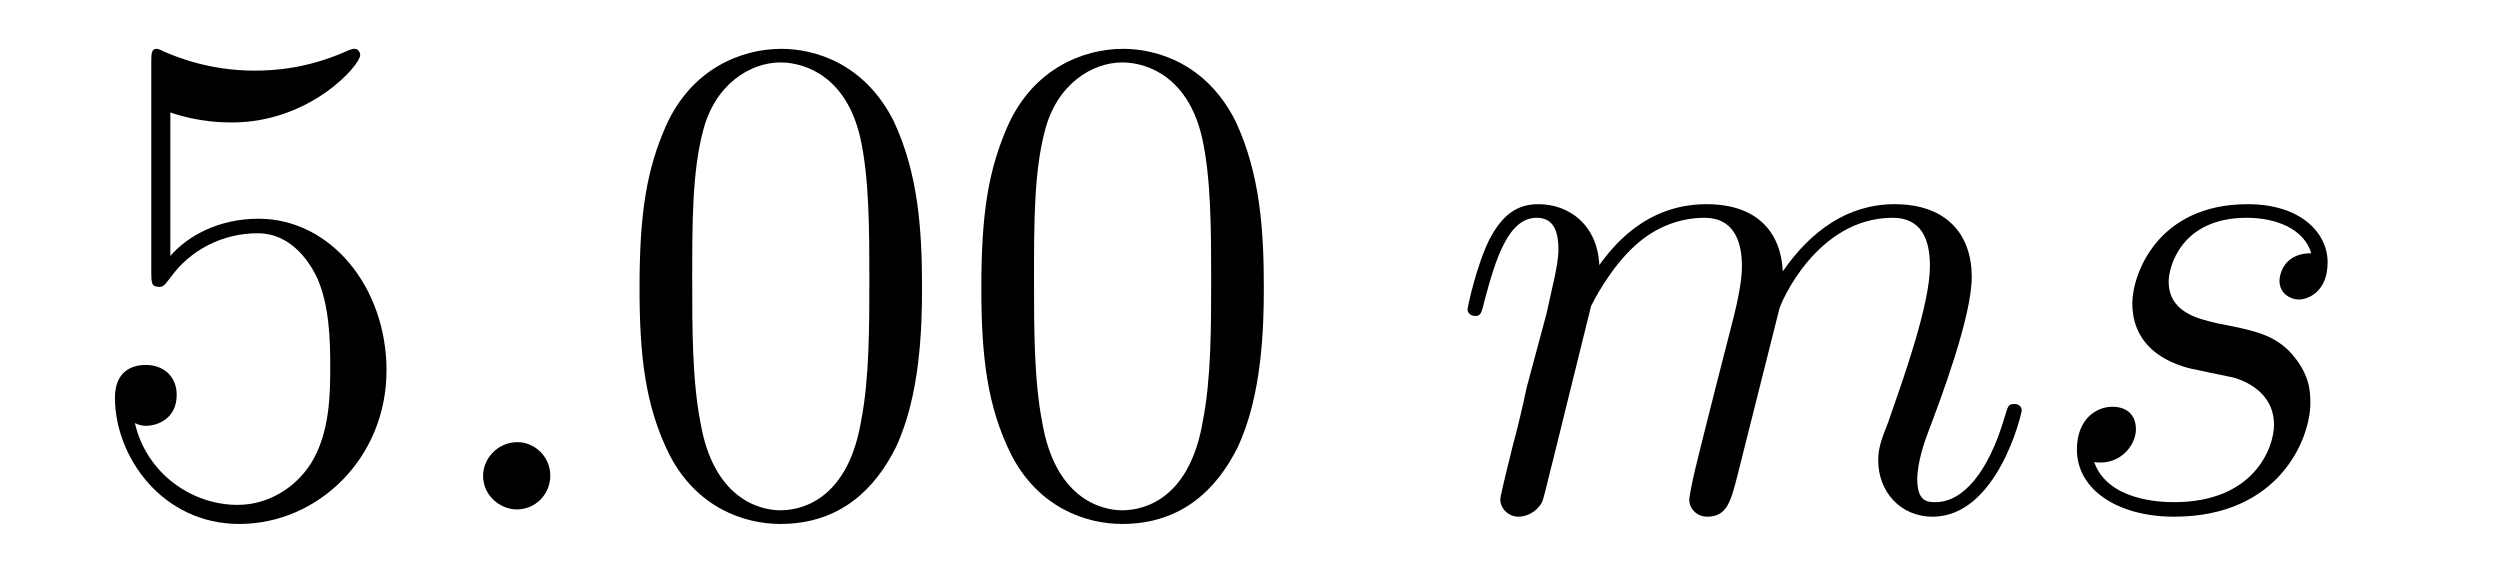 <?xml version='1.0'?>
<!-- This file was generated by dvisvgm 1.9.2 -->
<svg height='10pt' version='1.1' viewBox='0 -10 43 10' width='43pt' xmlns='http://www.w3.org/2000/svg' xmlns:xlink='http://www.w3.org/1999/xlink'>
<g id='page1'>
<g transform='matrix(1 0 0 1 -127 653)'>
<path d='M129.93 -661.066C130.43 -660.894 130.852 -660.894 130.992 -660.894C132.336 -660.894 133.195 -661.879 133.195 -662.051C133.195 -662.098 133.164 -662.16 133.102 -662.16C133.07 -662.16 133.055 -662.16 132.945 -662.113C132.273 -661.816 131.695 -661.785 131.383 -661.785C130.602 -661.785 130.039 -662.019 129.82 -662.113C129.727 -662.16 129.711 -662.16 129.695 -662.16C129.602 -662.16 129.602 -662.082 129.602 -661.895V-658.348C129.602 -658.129 129.602 -658.066 129.742 -658.066C129.805 -658.066 129.82 -658.082 129.93 -658.223C130.273 -658.707 130.836 -658.988 131.43 -658.988C132.055 -658.988 132.367 -658.41 132.461 -658.207C132.664 -657.738 132.68 -657.16 132.68 -656.707S132.68 -655.566 132.352 -655.035C132.086 -654.613 131.617 -654.316 131.086 -654.316C130.305 -654.316 129.523 -654.848 129.32 -655.723C129.383 -655.691 129.445 -655.676 129.508 -655.676C129.711 -655.676 130.039 -655.801 130.039 -656.207C130.039 -656.535 129.805 -656.723 129.508 -656.723C129.289 -656.723 128.977 -656.629 128.977 -656.16C128.977 -655.145 129.789 -653.988 131.117 -653.988C132.461 -653.988 133.648 -655.113 133.648 -656.629C133.648 -658.051 132.695 -659.238 131.445 -659.238C130.758 -659.238 130.227 -658.941 129.93 -658.598V-661.066ZM134.277 -654.238' fill-rule='evenodd'/>
<path d='M136.465 -654.816C136.465 -655.16 136.184 -655.395 135.902 -655.395C135.559 -655.395 135.309 -655.113 135.309 -654.816C135.309 -654.473 135.606 -654.238 135.887 -654.238C136.23 -654.238 136.465 -654.519 136.465 -654.816ZM137.516 -654.238' fill-rule='evenodd'/>
<path d='M142.859 -658.051C142.859 -659.035 142.797 -660.004 142.375 -660.91C141.875 -661.91 141.016 -662.16 140.438 -662.16C139.75 -662.16 138.891 -661.816 138.453 -660.832C138.125 -660.082 138 -659.348 138 -658.051C138 -656.895 138.094 -656.019 138.516 -655.176C138.984 -654.27 139.797 -653.988 140.422 -653.988C141.469 -653.988 142.062 -654.613 142.406 -655.301C142.828 -656.191 142.859 -657.363 142.859 -658.051ZM140.422 -654.223C140.047 -654.223 139.266 -654.441 139.047 -655.738C138.906 -656.457 138.906 -657.363 138.906 -658.191C138.906 -659.176 138.906 -660.051 139.094 -660.754C139.297 -661.551 139.906 -661.926 140.422 -661.926C140.875 -661.926 141.563 -661.66 141.797 -660.629C141.953 -659.941 141.953 -659.004 141.953 -658.191C141.953 -657.395 141.953 -656.488 141.813 -655.77C141.594 -654.457 140.844 -654.223 140.422 -654.223ZM148.738 -658.051C148.738 -659.035 148.676 -660.004 148.254 -660.91C147.754 -661.91 146.895 -662.16 146.316 -662.16C145.629 -662.16 144.77 -661.816 144.332 -660.832C144.004 -660.082 143.879 -659.348 143.879 -658.051C143.879 -656.895 143.973 -656.019 144.395 -655.176C144.863 -654.27 145.676 -653.988 146.301 -653.988C147.348 -653.988 147.941 -654.613 148.285 -655.301C148.707 -656.191 148.738 -657.363 148.738 -658.051ZM146.301 -654.223C145.926 -654.223 145.145 -654.441 144.926 -655.738C144.785 -656.457 144.785 -657.363 144.785 -658.191C144.785 -659.176 144.785 -660.051 144.973 -660.754C145.176 -661.551 145.785 -661.926 146.301 -661.926C146.754 -661.926 147.441 -661.66 147.676 -660.629C147.832 -659.941 147.832 -659.004 147.832 -658.191C147.832 -657.395 147.832 -656.488 147.691 -655.77C147.473 -654.457 146.723 -654.223 146.301 -654.223ZM149.273 -654.238' fill-rule='evenodd'/>
<path d='M154.367 -657.738C154.398 -657.801 154.695 -658.395 155.133 -658.785C155.445 -659.066 155.852 -659.254 156.32 -659.254C156.789 -659.254 156.961 -658.895 156.961 -658.426C156.961 -658.348 156.961 -658.113 156.82 -657.551L156.508 -656.332C156.414 -655.973 156.195 -655.082 156.164 -654.957C156.117 -654.77 156.055 -654.457 156.055 -654.41C156.055 -654.254 156.18 -654.113 156.367 -654.113C156.711 -654.113 156.773 -654.395 156.883 -654.816L157.602 -657.676C157.617 -657.77 158.242 -659.254 159.555 -659.254C160.039 -659.254 160.195 -658.895 160.195 -658.426C160.195 -657.754 159.727 -656.457 159.477 -655.738C159.367 -655.457 159.305 -655.301 159.305 -655.082C159.305 -654.551 159.68 -654.113 160.242 -654.113C161.352 -654.113 161.773 -655.879 161.773 -655.941C161.773 -656.004 161.727 -656.051 161.648 -656.051C161.539 -656.051 161.539 -656.019 161.477 -655.816C161.195 -654.863 160.758 -654.363 160.289 -654.363C160.164 -654.363 159.977 -654.363 159.977 -654.754C159.977 -655.066 160.117 -655.441 160.164 -655.566C160.383 -656.145 160.914 -657.551 160.914 -658.238C160.914 -658.957 160.492 -659.488 159.586 -659.488C158.789 -659.488 158.148 -659.035 157.664 -658.332C157.633 -658.988 157.242 -659.488 156.352 -659.488C155.289 -659.488 154.727 -658.738 154.508 -658.441C154.477 -659.129 153.992 -659.488 153.461 -659.488C153.117 -659.488 152.852 -659.332 152.617 -658.879C152.398 -658.441 152.242 -657.723 152.242 -657.676C152.242 -657.629 152.289 -657.566 152.367 -657.566C152.461 -657.566 152.477 -657.582 152.539 -657.848C152.727 -658.551 152.945 -659.254 153.43 -659.254C153.695 -659.254 153.805 -659.066 153.805 -658.707C153.805 -658.441 153.68 -657.988 153.602 -657.613L153.258 -656.332C153.211 -656.098 153.086 -655.566 153.023 -655.348C152.945 -655.035 152.805 -654.473 152.805 -654.41C152.805 -654.254 152.945 -654.113 153.117 -654.113C153.258 -654.113 153.43 -654.191 153.523 -654.363C153.555 -654.426 153.648 -654.848 153.711 -655.082L153.977 -656.16L154.367 -657.738ZM164.832 -656.629C165.035 -656.582 165.363 -656.52 165.426 -656.504C165.582 -656.457 166.113 -656.27 166.113 -655.691C166.113 -655.316 165.785 -654.363 164.394 -654.363C164.145 -654.363 163.254 -654.395 163.02 -655.051C163.488 -654.988 163.738 -655.363 163.738 -655.613C163.738 -655.879 163.566 -656.004 163.332 -656.004C163.066 -656.004 162.723 -655.801 162.723 -655.269C162.723 -654.566 163.441 -654.113 164.394 -654.113C166.207 -654.113 166.738 -655.457 166.738 -656.066C166.738 -656.254 166.738 -656.582 166.363 -656.973C166.066 -657.254 165.77 -657.316 165.129 -657.441C164.801 -657.519 164.301 -657.629 164.301 -658.16C164.301 -658.395 164.504 -659.254 165.645 -659.254C166.145 -659.254 166.629 -659.066 166.754 -658.644C166.223 -658.644 166.207 -658.191 166.207 -658.176C166.207 -657.926 166.426 -657.848 166.535 -657.848C166.707 -657.848 167.035 -657.988 167.035 -658.488C167.035 -658.988 166.582 -659.488 165.66 -659.488C164.098 -659.488 163.676 -658.269 163.676 -657.785C163.676 -656.879 164.551 -656.676 164.832 -656.629ZM167.633 -654.238' fill-rule='evenodd'/>
</g>
</g>
</svg>
